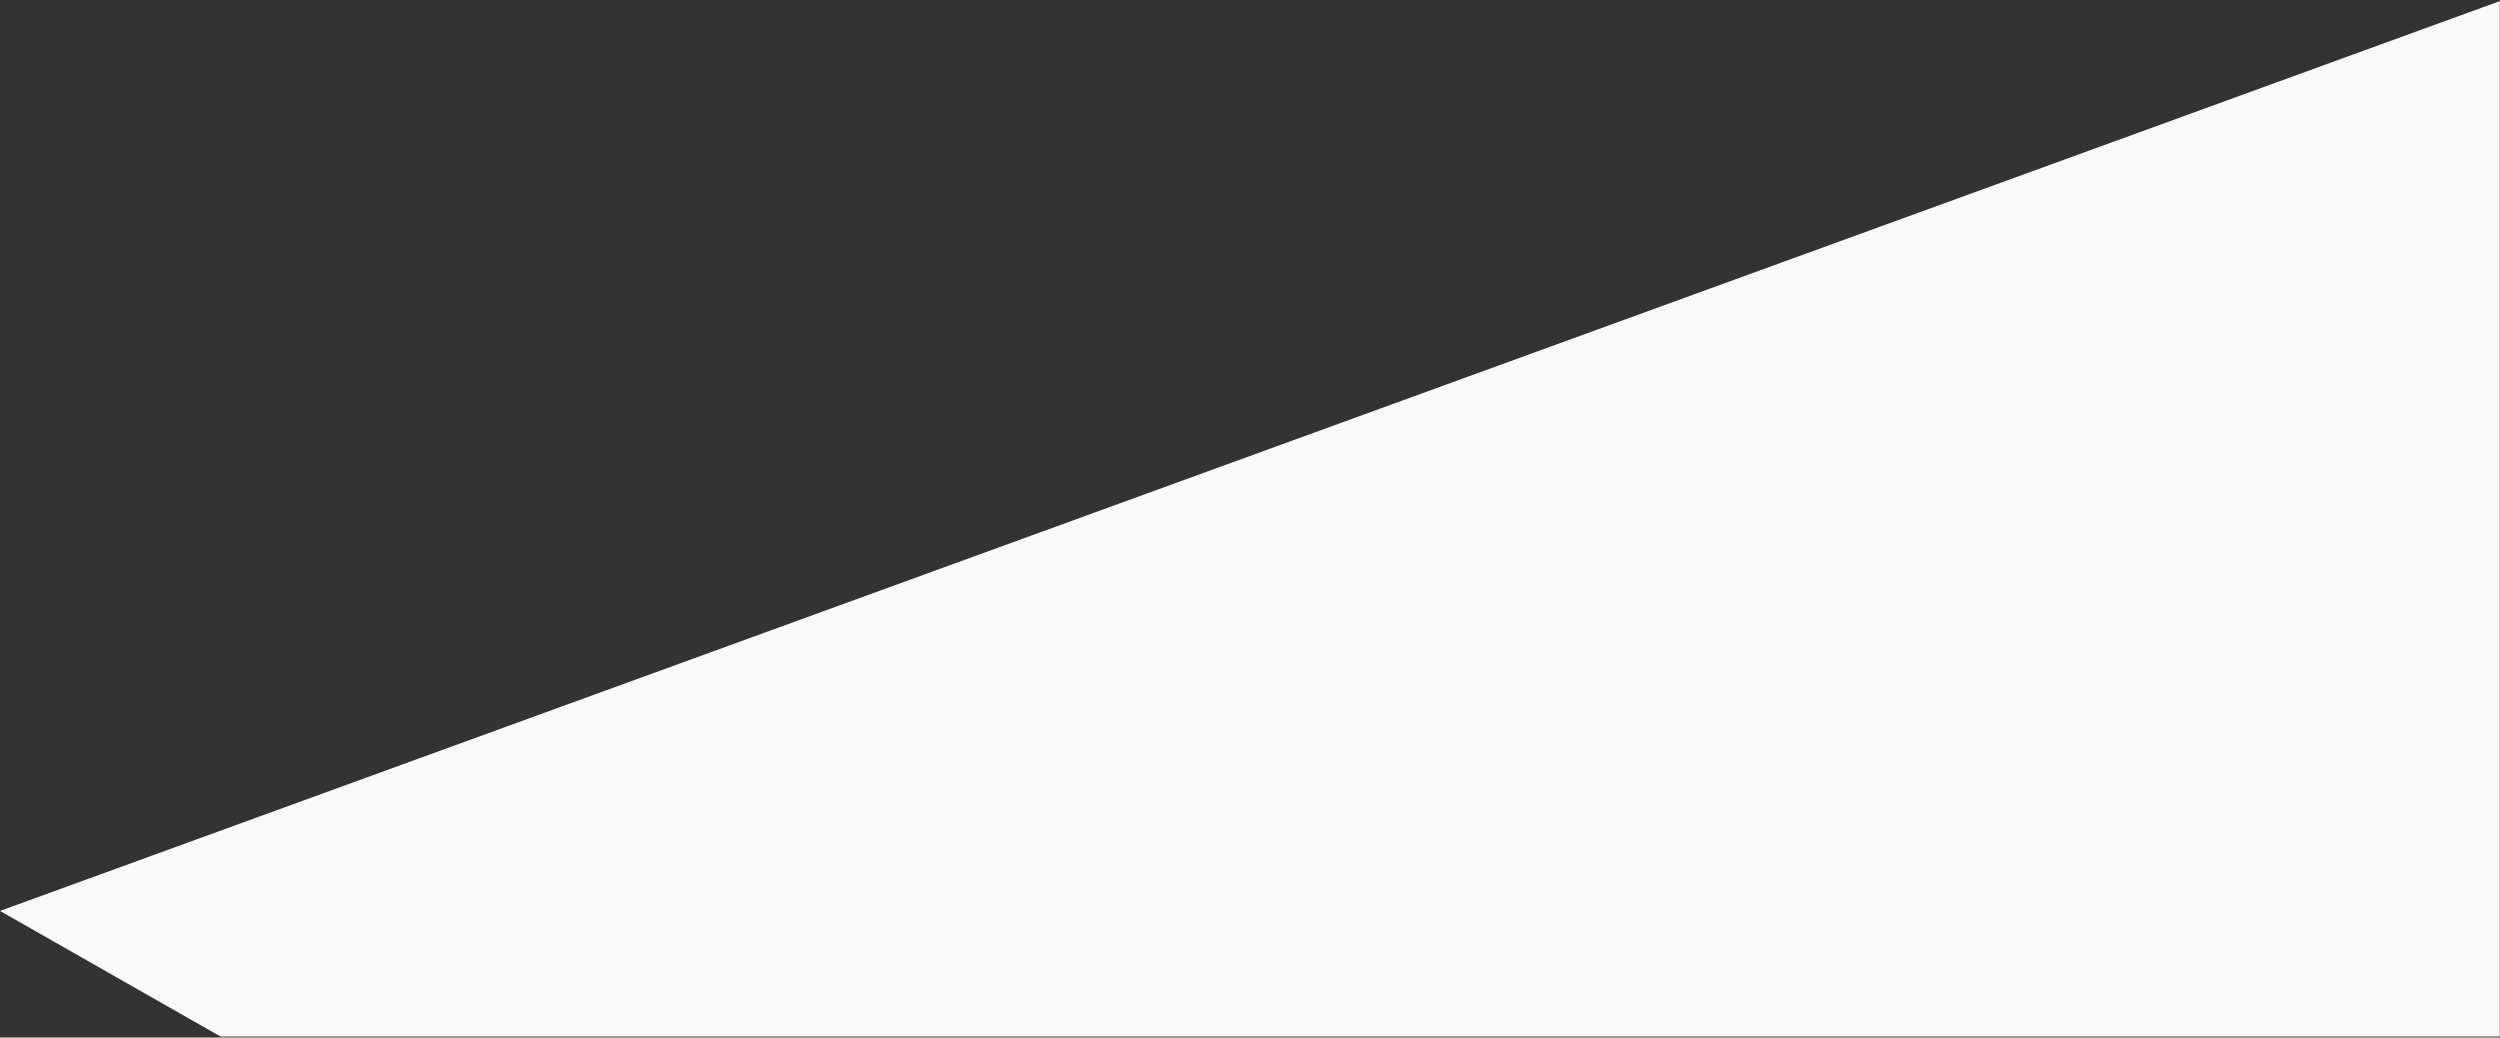 <?xml version="1.0" encoding="UTF-8"?>
<svg width="1600px" height="664px" viewBox="0 0 1600 664" version="1.1" xmlns="http://www.w3.org/2000/svg" xmlns:xlink="http://www.w3.org/1999/xlink">
    <rect x="0" y="0" width="1600" height="664" fill="#333333" stroke="none"/>
    <!-- Generator: Sketch 64 (93537) - https://sketch.com -->
    <title>Path 6</title>
    <desc>Created with Sketch.</desc>
    <g id="Page-1" stroke="none" stroke-width="1" fill="none" fill-rule="evenodd">
        <g id="01_GU-Home-New" transform="translate(0, -3456)" fill="#F9F9F9">
            <g id="3" transform="translate(0, 3213)">
                <polygon id="Path-6" transform="translate(799.927, 575.059) scale(-1, 1) translate(-799.927, -575.059) " points="1458.669 906.4 0 906.4 0 243.717 1599.853 825.988"></polygon>
            </g>
        </g>
    </g>
</svg>